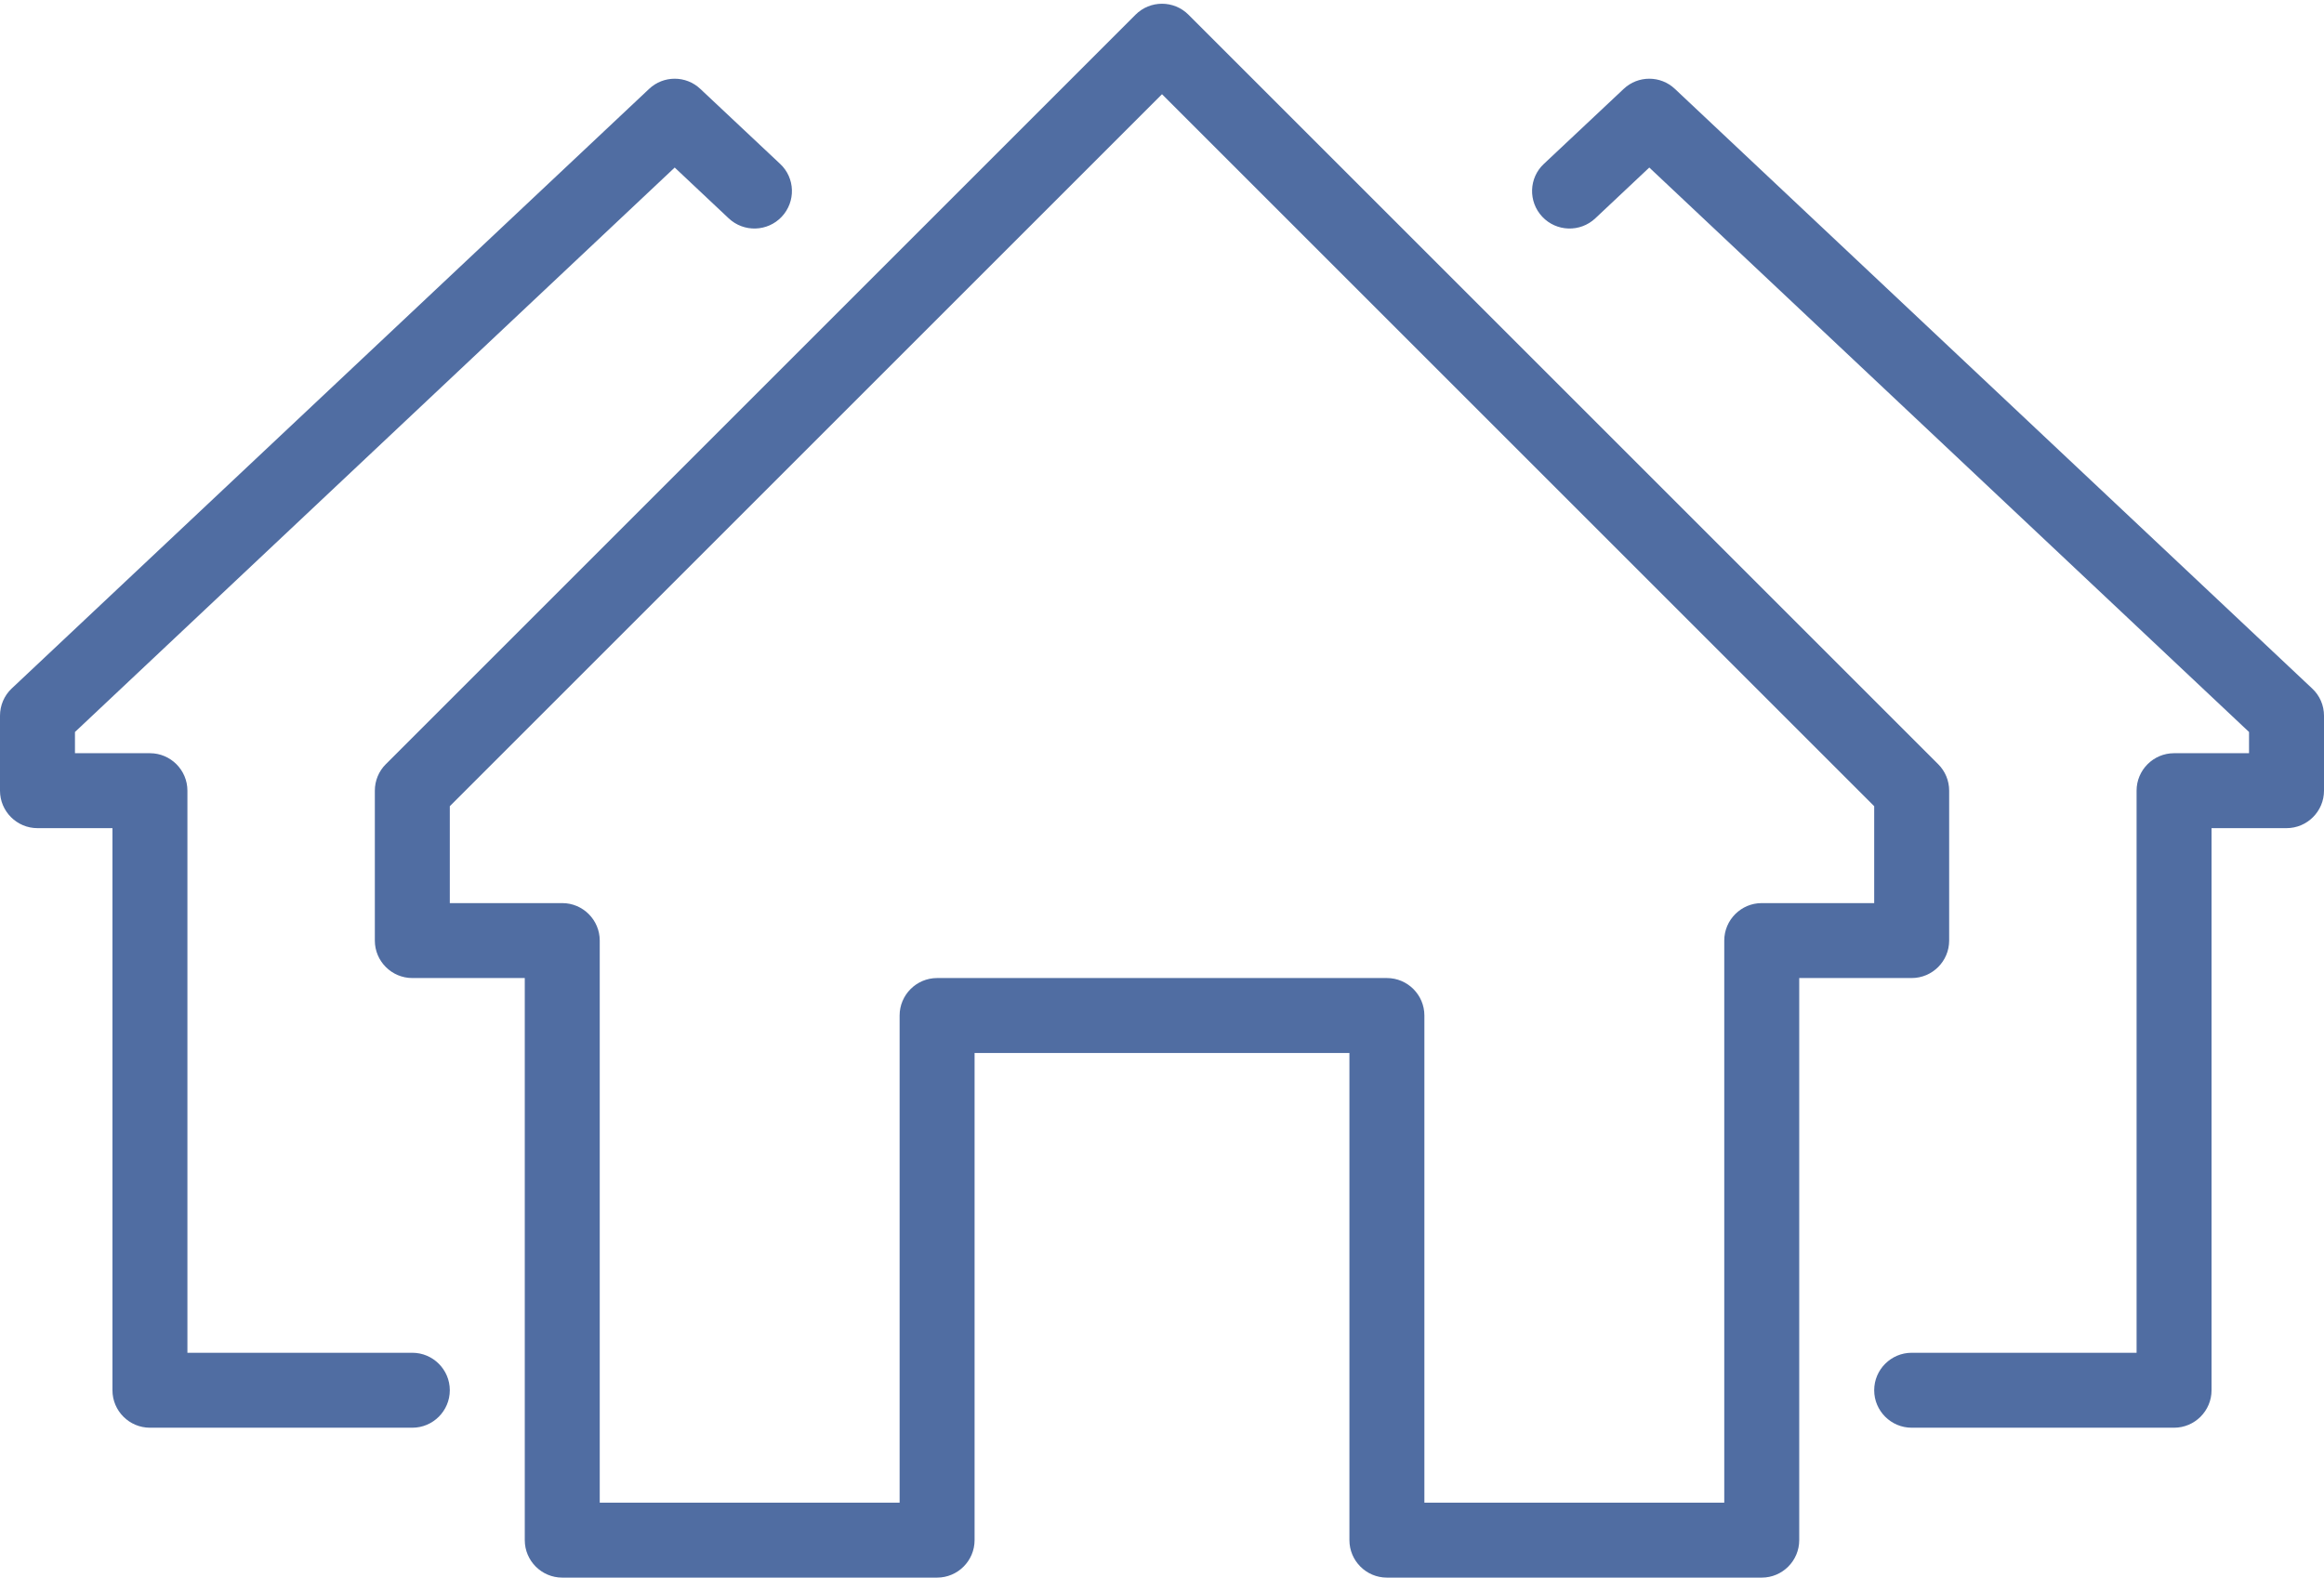 <?xml version="1.0" encoding="UTF-8" standalone="no"?><svg xmlns="http://www.w3.org/2000/svg" xmlns:xlink="http://www.w3.org/1999/xlink" fill="#506da2" height="42.1" preserveAspectRatio="xMidYMid meet" version="1" viewBox="0.0 -0.1 62.0 42.1" width="62" zoomAndPan="magnify"><g id="change1_1"><path d="M 11 38 L 4 38 C 3.449 38 3 37.551 3 37 L 3 22 L 1 22 C 0.449 22 0 21.551 0 21 L 0 19 C 0 18.723 0.113 18.461 0.312 18.273 L 17.316 2.273 C 17.699 1.91 18.301 1.91 18.684 2.273 L 20.812 4.273 C 21.215 4.648 21.234 5.281 20.855 5.684 C 20.477 6.086 19.844 6.105 19.441 5.727 L 18 4.371 L 2 19.434 L 2 20 L 4 20 C 4.551 20 5 20.449 5 21 L 5 36 L 11 36 C 11.551 36 12 36.449 12 37 C 12 37.551 11.551 38 11 38" fill="inherit"/><path d="M 58 38 L 51 38 C 50.449 38 50 37.551 50 37 C 50 36.449 50.449 36 51 36 L 57 36 L 57 21 C 57 20.449 57.449 20 58 20 L 60 20 L 60 19.434 L 44 4.371 L 42.559 5.727 C 42.156 6.105 41.523 6.086 41.145 5.684 C 40.766 5.281 40.785 4.648 41.188 4.273 L 43.316 2.273 C 43.699 1.91 44.301 1.91 44.684 2.273 L 61.684 18.273 C 61.887 18.461 62 18.723 62 19 L 62 21 C 62 21.551 61.551 22 61 22 L 59 22 L 59 37 C 59 37.551 58.551 38 58 38" fill="inherit"/><path d="M 38 40 L 46 40 L 46 25 C 46 24.449 46.449 24 47 24 L 50 24 L 50 21.414 L 31 2.414 L 12 21.414 L 12 24 L 15 24 C 15.551 24 16 24.449 16 25 L 16 40 L 24 40 L 24 27 C 24 26.449 24.449 26 25 26 L 37 26 C 37.551 26 38 26.449 38 27 Z M 47 42 L 37 42 C 36.449 42 36 41.551 36 41 L 36 28 L 26 28 L 26 41 C 26 41.551 25.551 42 25 42 L 15 42 C 14.449 42 14 41.551 14 41 L 14 26 L 11 26 C 10.449 26 10 25.551 10 25 L 10 21 C 10 20.734 10.105 20.48 10.293 20.293 L 30.293 0.293 C 30.684 -0.098 31.316 -0.098 31.707 0.293 L 51.707 20.293 C 51.895 20.48 52 20.734 52 21 L 52 25 C 52 25.551 51.551 26 51 26 L 48 26 L 48 41 C 48 41.551 47.551 42 47 42" fill="inherit"/></g></svg>